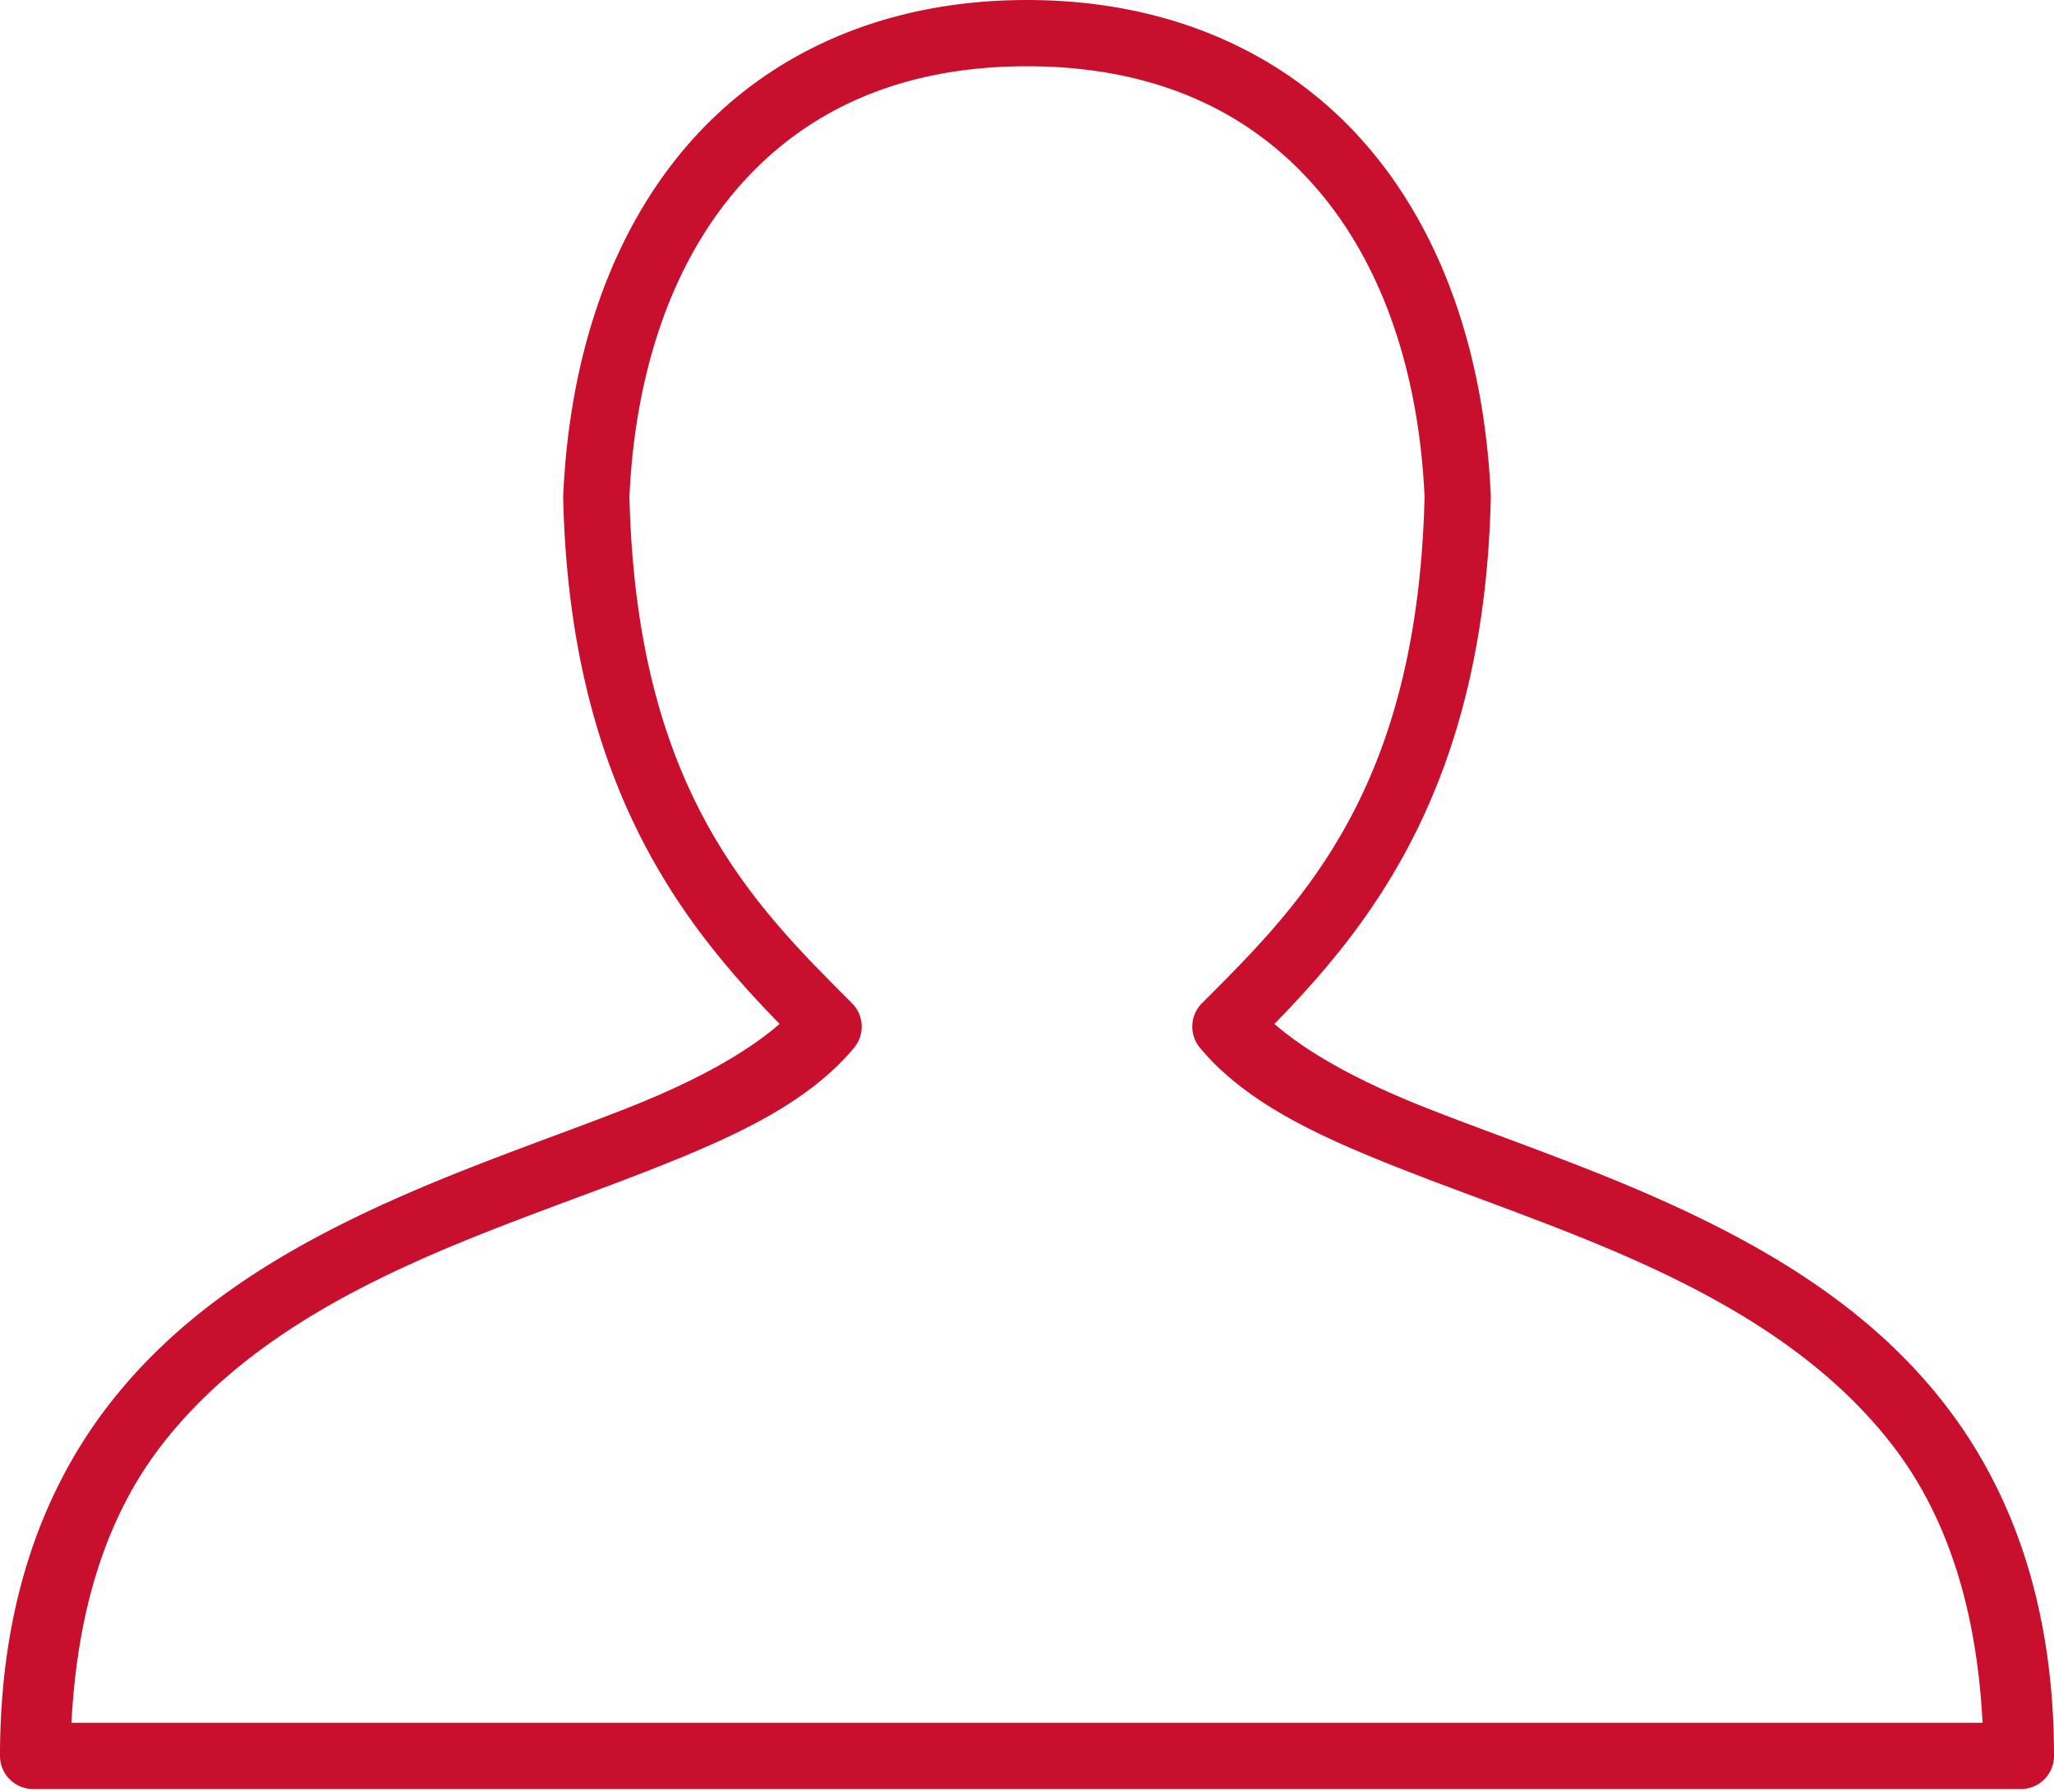 <svg width="94" height="82" fill="none" xmlns="http://www.w3.org/2000/svg"><path d="M47 0c-6.557 0-11.852 2.444-15.446 6.538-3.593 4.094-5.496 9.758-5.78 16.156a1.37 1.37 0 000 .095c.304 13.133 5.514 19.558 9.903 24.068-1.612 1.396-3.98 2.677-7.06 3.886-3.69 1.448-8.052 2.887-12.271 4.927-4.219 2.04-8.32 4.673-11.371 8.622C1.924 68.242 0 73.482 0 80.355c0 .836.679 1.515 1.517 1.515h90.966c.838 0 1.517-.679 1.517-1.515 0-6.874-1.924-12.113-4.975-16.063-3.052-3.949-7.152-6.582-11.37-8.622-4.22-2.04-8.583-3.48-12.273-4.927-3.08-1.209-5.447-2.49-7.059-3.886 4.39-4.51 9.599-10.935 9.902-24.068a1.37 1.37 0 000-.095c-.283-6.398-2.186-12.062-5.78-16.156C58.853 2.444 53.558 0 47 0zm0 3.032c5.826 0 10.142 2.045 13.17 5.496 3.013 3.43 4.747 8.336 5.023 14.166v.095c-.337 13.364-5.659 18.593-10.186 23.12a1.515 1.515 0 00-.094 2.038c2.132 2.562 5.527 4.097 9.333 5.59 3.806 1.494 8.1 2.909 12.081 4.833 3.98 1.925 7.632 4.341 10.282 7.77 2.404 3.112 3.84 7.275 4.121 12.698H3.27c.28-5.423 1.717-9.586 4.12-12.697 2.651-3.43 6.302-5.847 10.283-7.771 3.98-1.924 8.275-3.339 12.081-4.832 3.806-1.495 7.201-3.03 9.333-5.591a1.515 1.515 0 00-.094-2.037c-4.528-4.528-9.849-9.757-10.186-23.12v-.096c.276-5.83 2.01-10.735 5.022-14.166 3.029-3.45 7.345-5.496 13.17-5.496H47z" fill="#C8102E"/></svg>